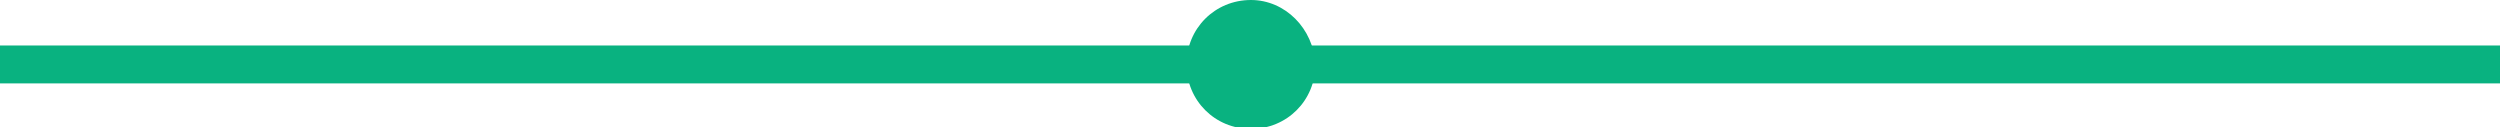 <svg xmlns="http://www.w3.org/2000/svg" id="Layer_1" viewBox="0 0 131.9 6.7"><g id="Group_688"><g id="Group_668"><path id="Path_566" d="M131.9,3.4H0" style="fill: none; stroke: #09b280; stroke-width: 2px;"></path><path id="Path_568" d="M66,0c-1.9,0-3.4,1.5-3.4,3.4,0,1.9,1.5,3.4,3.4,3.4,1.9,0,3.4-1.5,3.4-3.4,0,0,0,0,0,0C69.3,1.5,67.8,0,66,0h0" style="fill: #09b280;"></path></g></g></svg>